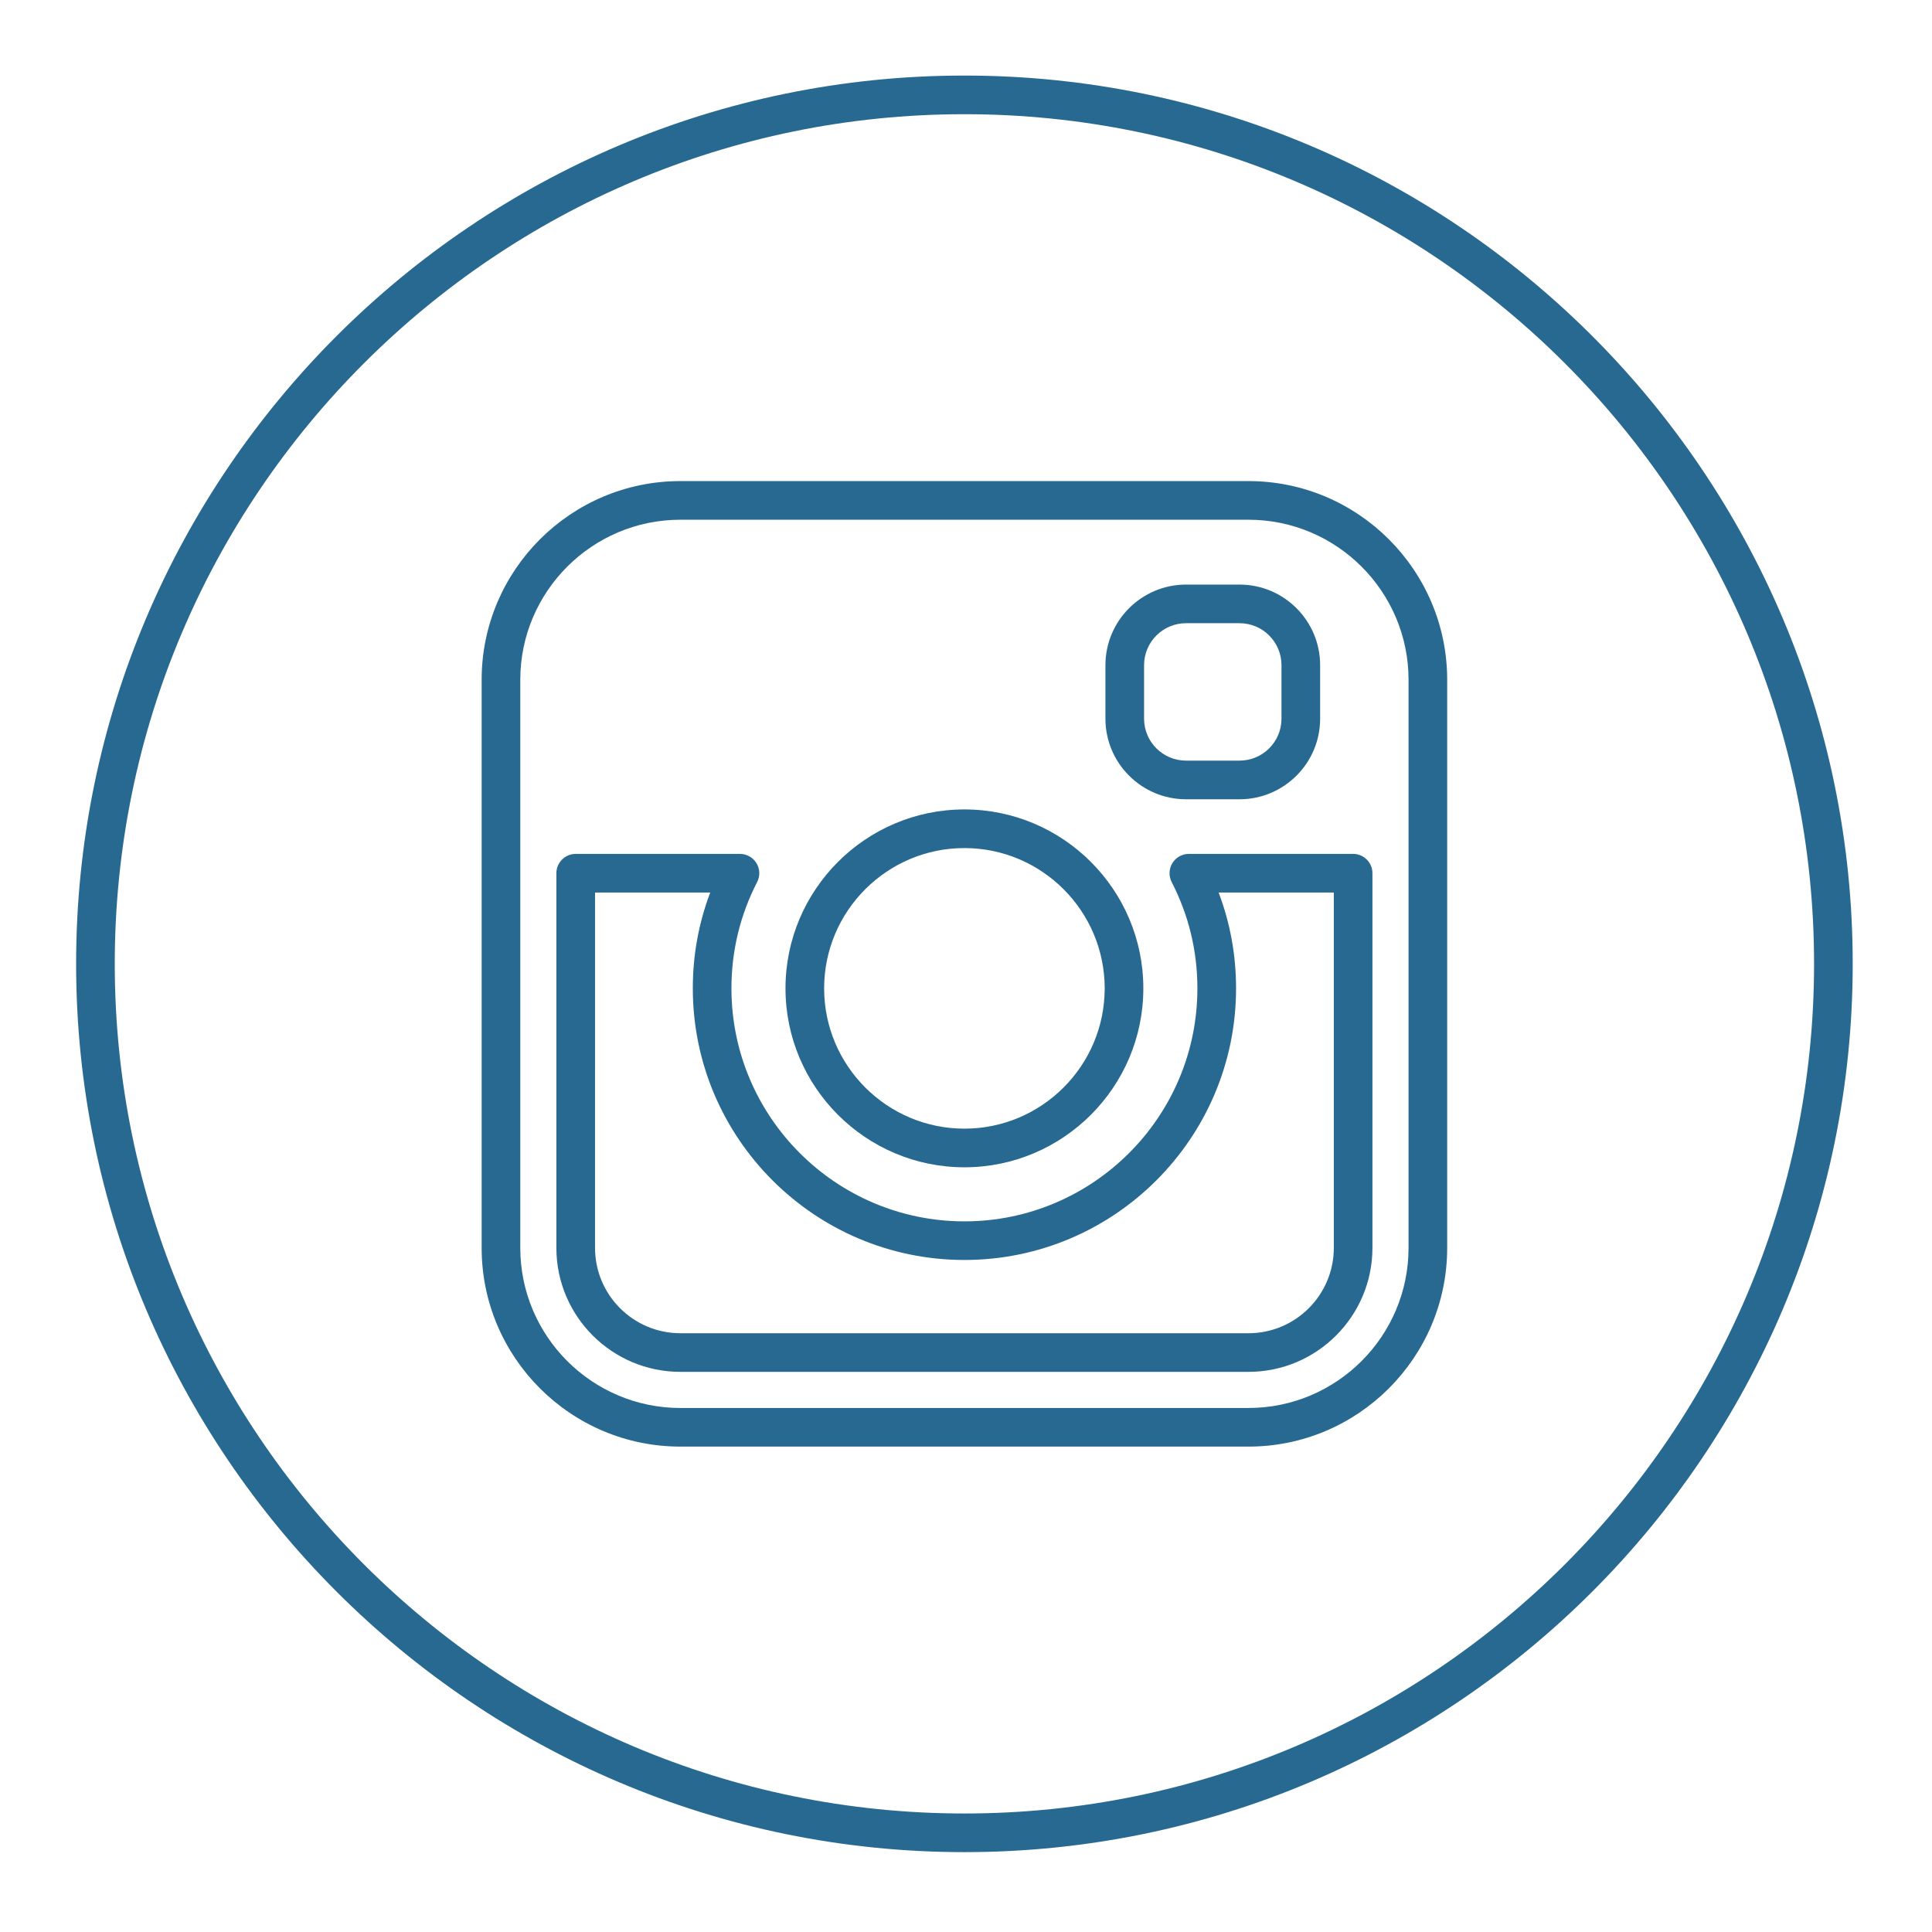 <?xml version="1.0" ?><!DOCTYPE svg  PUBLIC '-//W3C//DTD SVG 1.1//EN'  'http://www.w3.org/Graphics/SVG/1.1/DTD/svg11.dtd'><svg enable-background="new 0 0 100 100" height="100px" id="Layer_1" version="1.1" viewBox="0 0 100 100" width="100px" xml:space="preserve" xmlns="http://www.w3.org/2000/svg" xmlns:xlink="http://www.w3.org/1999/xlink"><g><path d="M49.918,95.866c25.352,0,45.978-20.625,45.978-45.978c0-25.352-20.625-45.977-45.978-45.977   S3.94,24.536,3.94,49.888C3.94,75.241,24.566,95.866,49.918,95.866z M49.918,5.911c24.25,0,43.978,19.728,43.978,43.977   c0,24.25-19.728,43.978-43.978,43.978S5.94,74.138,5.94,49.888C5.94,25.639,25.668,5.911,49.918,5.911z" fill="#286991"/><path d="M35.216,71.007H64.62c3.539,0,6.417-2.878,6.417-6.417V45.197c0-0.552-0.448-1-1-1h-8.501   c-0.349,0-0.672,0.182-0.854,0.479c-0.182,0.298-0.195,0.668-0.036,0.979c0.883,1.716,1.331,3.568,1.331,5.504   c0,6.649-5.41,12.058-12.059,12.058c-6.649,0-12.059-5.409-12.059-12.058c0-1.937,0.448-3.789,1.331-5.504   c0.16-0.31,0.146-0.681-0.036-0.978c-0.181-0.298-0.505-0.479-0.854-0.479h-8.502c-0.552,0-1,0.448-1,1v19.394   C28.799,68.129,31.677,71.007,35.216,71.007z M30.799,46.197h5.963c-0.6,1.579-0.902,3.242-0.902,4.961   c0,7.751,6.307,14.058,14.059,14.058c7.752,0,14.059-6.307,14.059-14.058c0-1.719-0.303-3.382-0.902-4.961h5.962v18.394   c0,2.435-1.981,4.417-4.417,4.417H35.216c-2.436,0-4.417-1.981-4.417-4.417V46.197z" fill="#286991"/><path d="M61.388,41.37h2.771c2.3,0,4.171-1.871,4.171-4.17v-2.771c0-2.3-1.871-4.171-4.171-4.171h-2.771   c-2.3,0-4.171,1.871-4.171,4.171V37.2C57.217,39.499,59.088,41.37,61.388,41.37z M59.217,34.428c0-1.197,0.974-2.171,2.171-2.171   h2.771c1.197,0,2.171,0.974,2.171,2.171V37.2c0,1.196-0.974,2.17-2.171,2.17h-2.771c-1.197,0-2.171-0.974-2.171-2.17V34.428z" fill="#286991"/><path d="M49.918,60.419c5.106,0,9.261-4.155,9.261-9.261c0-5.107-4.155-9.262-9.261-9.262s-9.261,4.155-9.261,9.262   C40.657,56.264,44.812,60.419,49.918,60.419z M49.918,43.896c4.004,0,7.261,3.258,7.261,7.262s-3.257,7.261-7.261,7.261   s-7.261-3.257-7.261-7.261S45.915,43.896,49.918,43.896z" fill="#286991"/><path d="M35.216,74.876H64.62c5.671,0,10.286-4.614,10.286-10.286V35.186c0-5.671-4.614-10.285-10.286-10.285   H35.216c-5.671,0-10.286,4.614-10.286,10.285v29.405C24.93,70.262,29.544,74.876,35.216,74.876z M26.93,35.186   c0-4.568,3.717-8.285,8.286-8.285H64.62c4.569,0,8.286,3.717,8.286,8.285v29.405c0,4.569-3.717,8.286-8.286,8.286H35.216   c-4.569,0-8.286-3.717-8.286-8.286V35.186z" fill="#286991"/></g></svg>